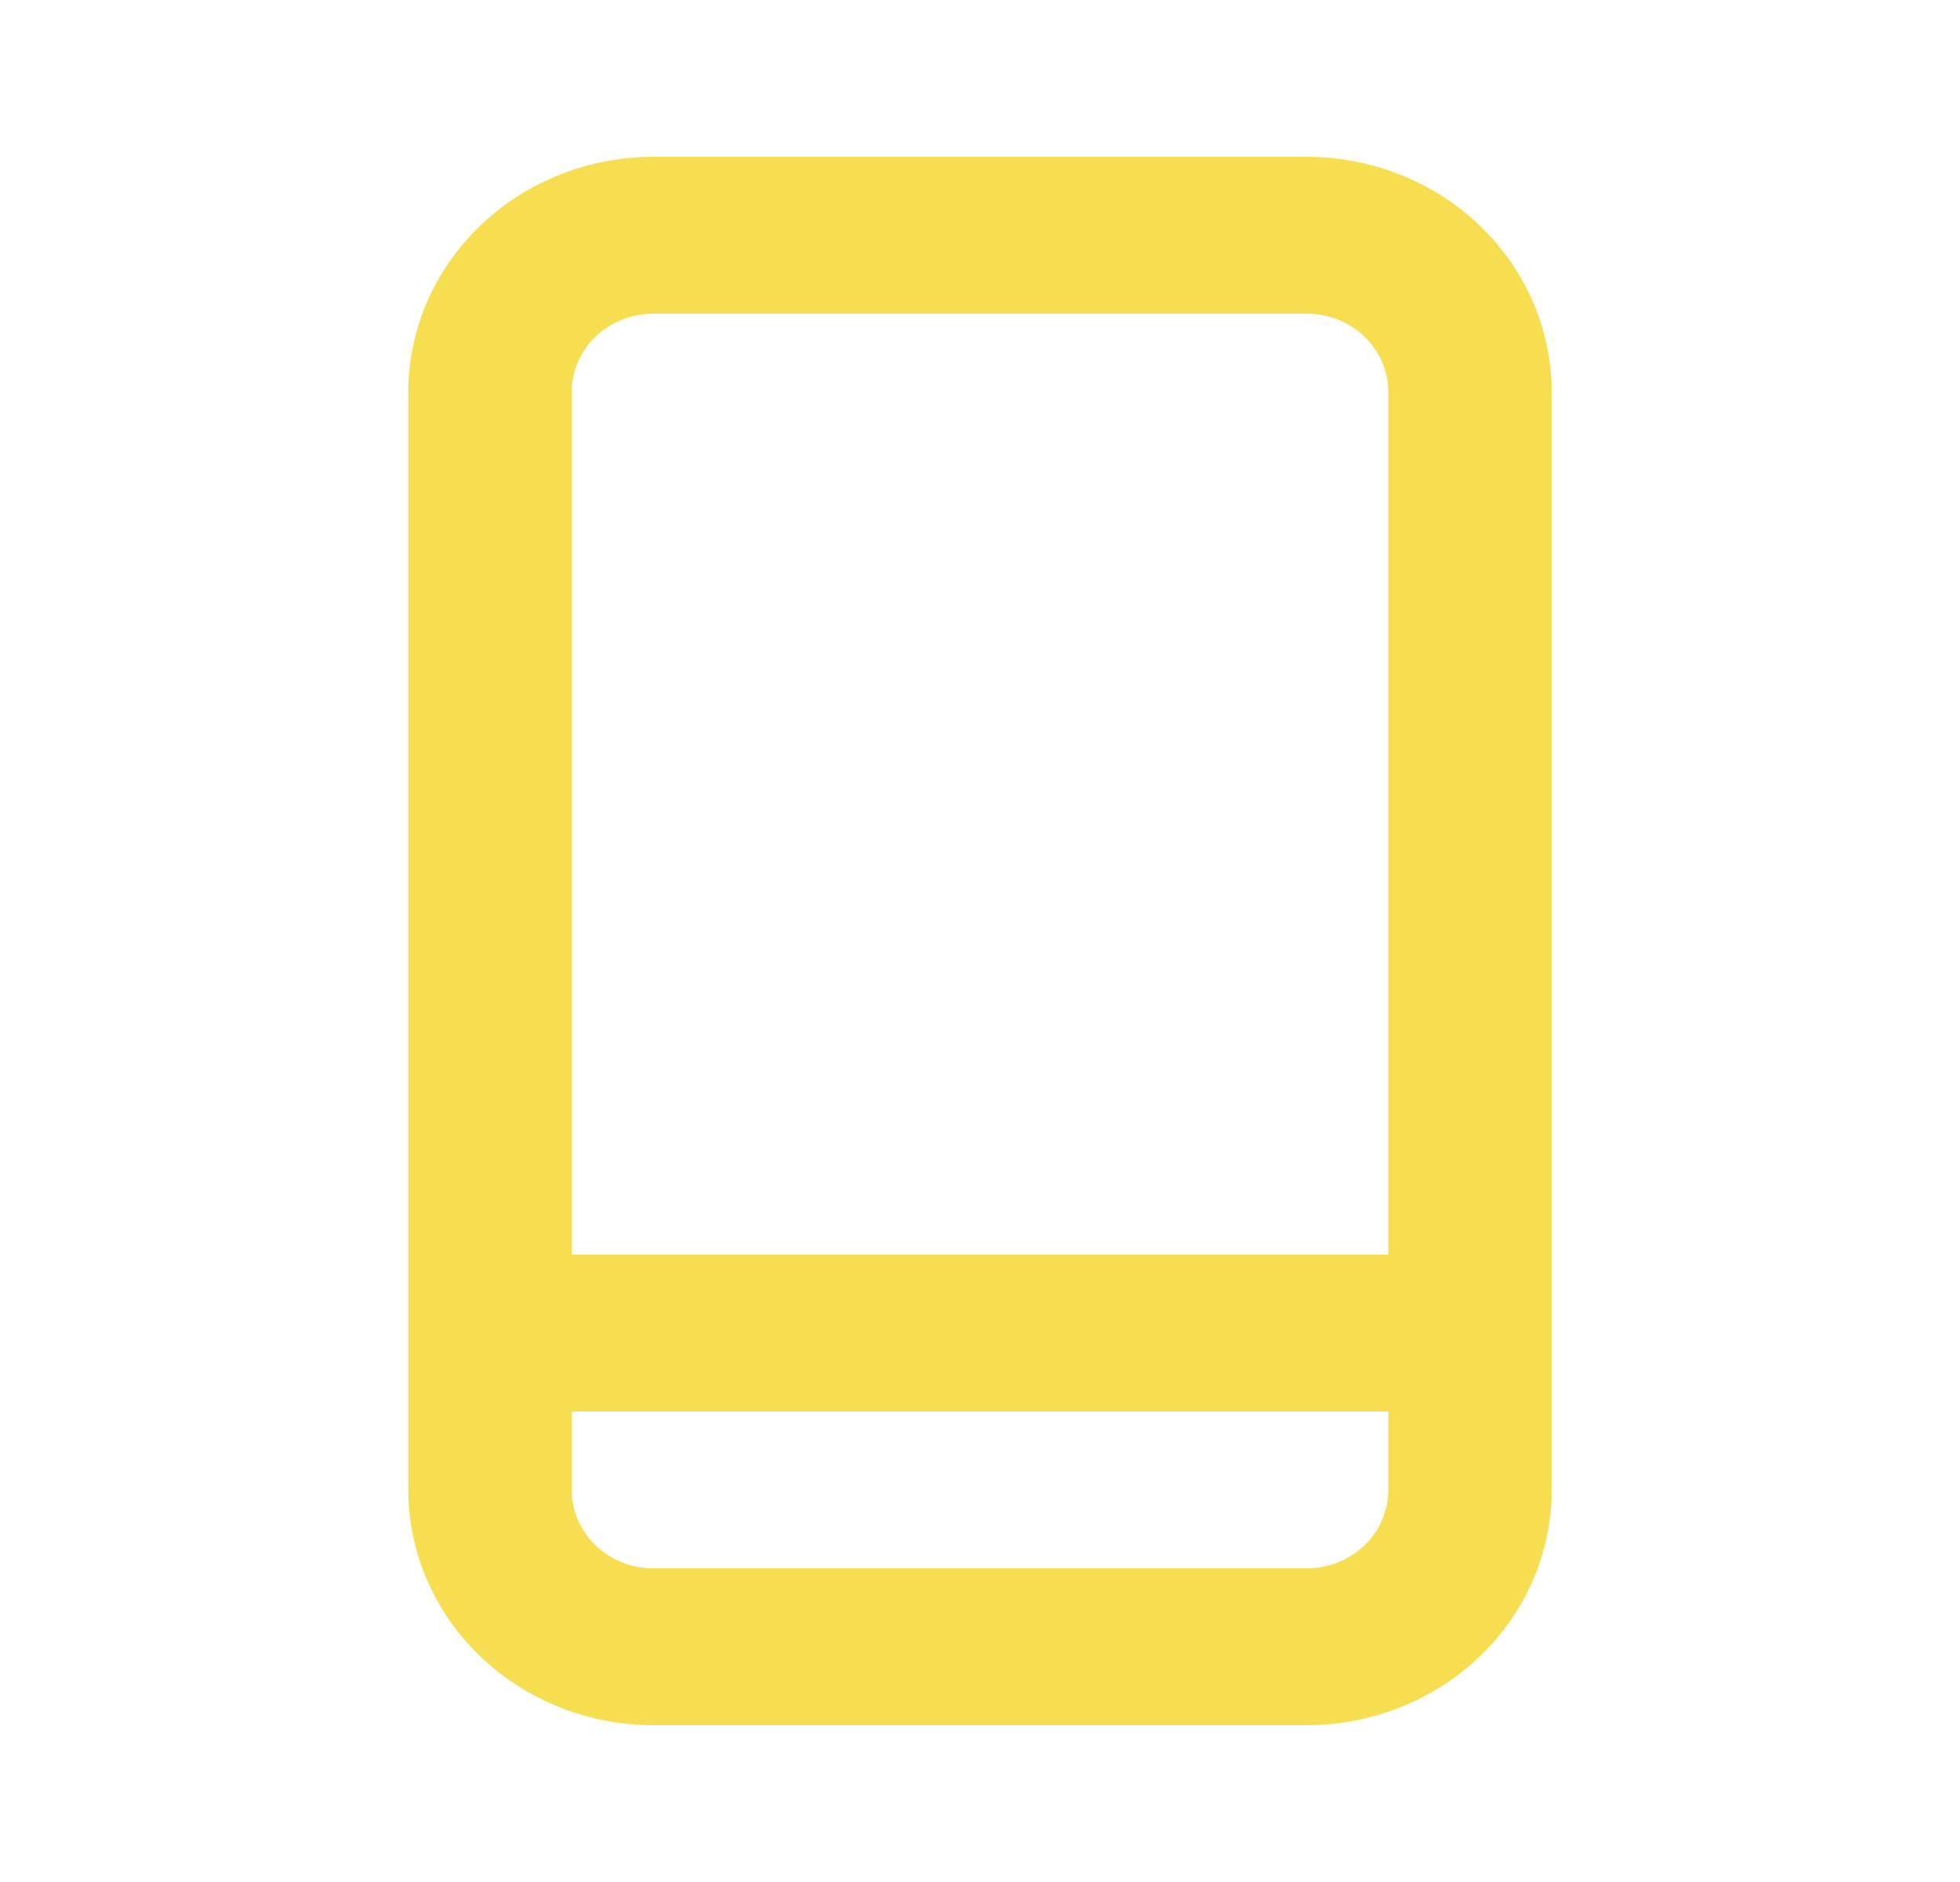 <?xml version="1.0" encoding="UTF-8"?> <svg xmlns="http://www.w3.org/2000/svg" width="25" height="24" viewBox="0 0 25 24" fill="none"> <path d="M16.667 2H8.333C7.505 2 6.71 2.316 6.124 2.879C5.538 3.441 5.208 4.204 5.208 5V19C5.208 19.796 5.538 20.559 6.124 21.121C6.71 21.684 7.505 22 8.333 22H16.667C17.495 22 18.29 21.684 18.876 21.121C19.462 20.559 19.792 19.796 19.792 19V5C19.792 4.204 19.462 3.441 18.876 2.879C18.29 2.316 17.495 2 16.667 2ZM17.708 19C17.708 19.265 17.599 19.52 17.403 19.707C17.208 19.895 16.943 20 16.667 20H8.333C8.057 20 7.792 19.895 7.597 19.707C7.401 19.52 7.292 19.265 7.292 19V18H17.708V19ZM17.708 16H7.292V5C7.292 4.735 7.401 4.48 7.597 4.293C7.792 4.105 8.057 4 8.333 4H16.667C16.943 4 17.208 4.105 17.403 4.293C17.599 4.48 17.708 4.735 17.708 5V16Z" fill="#F7DE50"></path> </svg> 